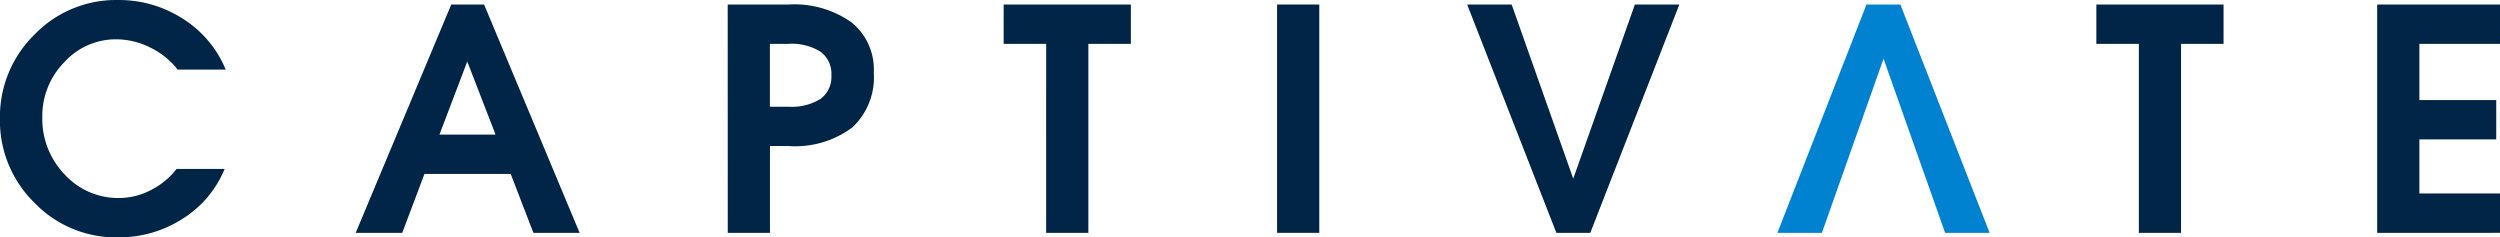 <svg xmlns="http://www.w3.org/2000/svg" width="181.381" height="17.222" viewBox="0 0 181.381 17.222"><g id="header_logo" data-name="header logo" transform="translate(917.398 276.426)"><g id="Group_32" data-name="Group 32" transform="translate(-788.442 -276.098)"><path id="Path_131" data-name="Path 131" d="M-685.047-259.308h-3.229l-4.474-12.651h.012l-4.478,12.651h-3.228l6.462-16.566h2.46Z" transform="translate(700.443 275.874)" fill="#0082d0"></path></g><path id="Path_132" data-name="Path 132" d="M-901.1-264.168a7.724,7.724,0,0,1-3.05,3.614,8.54,8.54,0,0,1-4.7,1.35,8.214,8.214,0,0,1-6.052-2.515,8.322,8.322,0,0,1-2.5-6.091,8.336,8.336,0,0,1,2.5-6.1,8.216,8.216,0,0,1,6.052-2.515,8.557,8.557,0,0,1,4.74,1.372,7.919,7.919,0,0,1,3.089,3.679h-3.488a5.583,5.583,0,0,0-1.985-1.6,5.513,5.513,0,0,0-2.466-.6,5.047,5.047,0,0,0-3.778,1.667,5.559,5.559,0,0,0-1.591,3.975,5.816,5.816,0,0,0,1.624,4.166,5.264,5.264,0,0,0,3.964,1.706,4.983,4.983,0,0,0,2.285-.574,5.466,5.466,0,0,0,1.87-1.537Z" fill="#002546"></path><path id="Path_133" data-name="Path 133" d="M-867.048-275.874h2.383l6.932,16.566h-3.354l-1.647-4.275h-6.258l-1.611,4.275h-3.378Zm-.855,9.437h4.07l-2.049-5.293h-.008Z" transform="translate(-17.611 -0.224)" fill="#002546"></path><path id="Path_134" data-name="Path 134" d="M-828.575-275.874h4.4a7.19,7.19,0,0,1,4.576,1.29,4.383,4.383,0,0,1,1.624,3.641,4.976,4.976,0,0,1-1.563,3.991,6.939,6.939,0,0,1-4.636,1.345h-1.334v6.3h-3.062Zm3.062,7.414h1.334a3.98,3.98,0,0,0,2.345-.569,1.972,1.972,0,0,0,.782-1.706,1.986,1.986,0,0,0-.782-1.711,3.951,3.951,0,0,0-2.345-.574h-1.334Z" transform="translate(-36.027 -0.224)" fill="#002546"></path><path id="Path_135" data-name="Path 135" d="M-791.805-273.02h-3.084v-2.854h9.229v2.854h-3.084v13.711h-3.062Z" transform="translate(-49.691 -0.224)" fill="#002546"></path><path id="Path_136" data-name="Path 136" d="M-761.515-275.874h3.062v16.566h-3.062Z" transform="translate(-63.228 -0.224)" fill="#002546"></path><path id="Path_137" data-name="Path 137" d="M-738.314-275.874h3.229l4.473,12.651h-.011l4.477-12.651h3.227l-6.462,16.566h-2.46Z" transform="translate(-72.638 -0.224)" fill="#002546"></path><path id="Path_138" data-name="Path 138" d="M-658.431-273.02h-3.084v-2.854h9.229v2.854h-3.084v13.711h-3.061Z" transform="translate(-103.788 -0.224)" fill="#002546"></path><path id="Path_139" data-name="Path 139" d="M-627.235-259.308v-16.566h8.911v2.854h-5.849v4.078h5.576v2.854h-5.576v3.925h5.849v2.854Z" transform="translate(-117.693 -0.224)" fill="#002546"></path></g></svg>